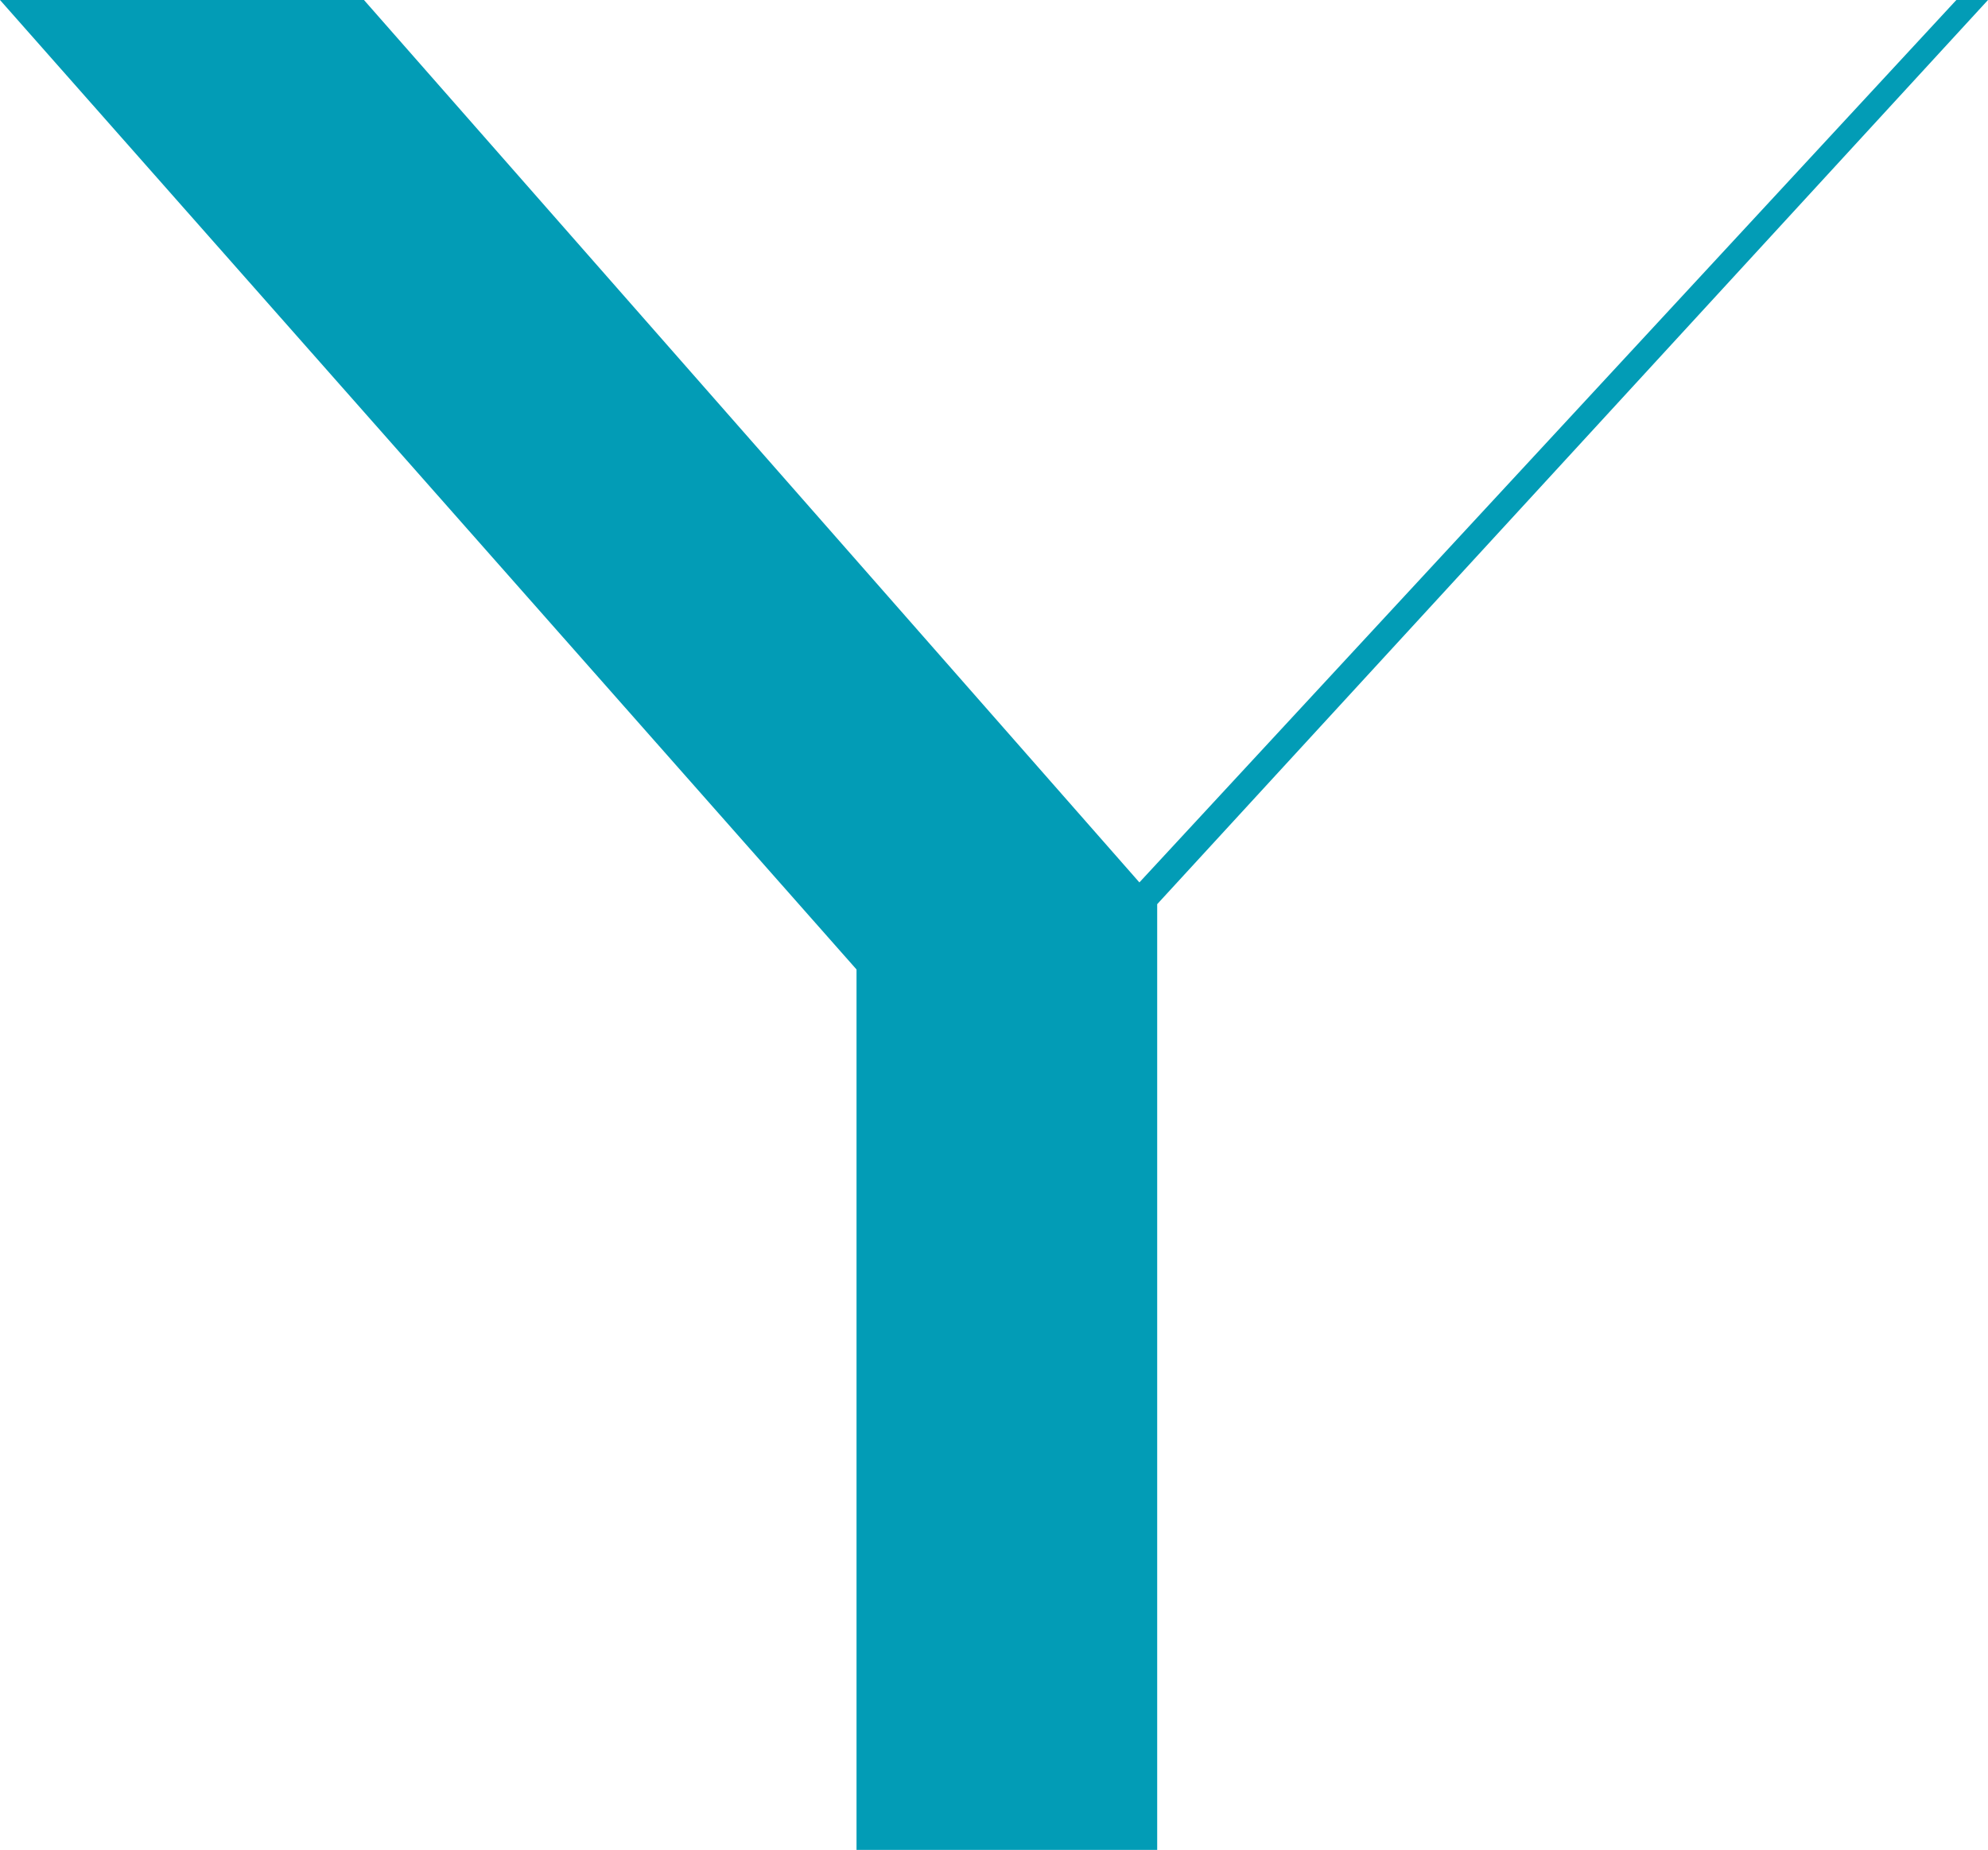 <?xml version="1.0" encoding="UTF-8"?> <!-- Generator: Adobe Illustrator 24.3.0, SVG Export Plug-In . SVG Version: 6.00 Build 0) --> <svg xmlns="http://www.w3.org/2000/svg" xmlns:xlink="http://www.w3.org/1999/xlink" id="Layer_1" x="0px" y="0px" viewBox="0 0 100.5 93.5" style="enable-background:new 0 0 100.5 93.5;" xml:space="preserve"> <style type="text/css"> .st0{fill:#029CB6;} </style> <path class="st0" d="M98.9,0h1.6l-42,45.7v47.8H43.3V49L0,0h18.4l39.2,44.6L98.9,0z"></path> </svg> 
